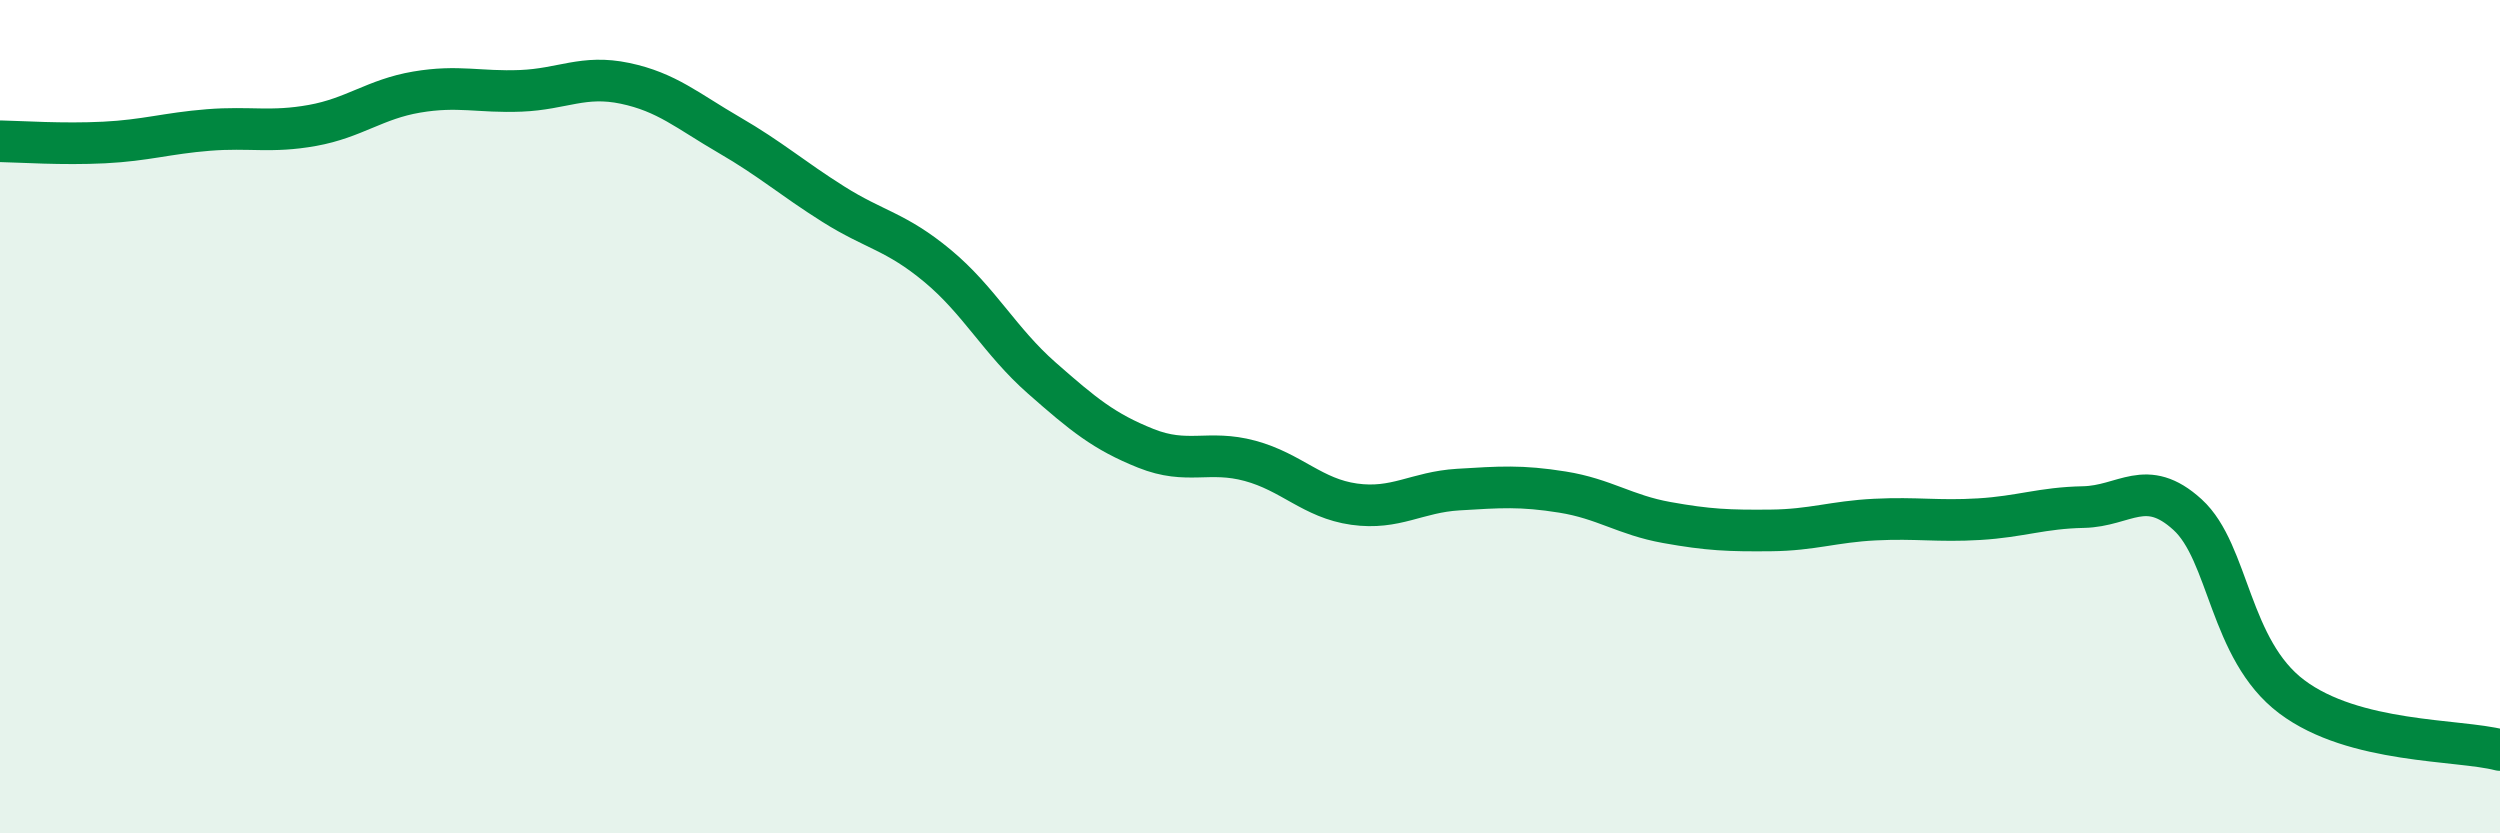 
    <svg width="60" height="20" viewBox="0 0 60 20" xmlns="http://www.w3.org/2000/svg">
      <path
        d="M 0,3.39 C 0.5,3.4 1.5,3.47 2.5,3.42 C 3.5,3.37 4,3.2 5,3.12 C 6,3.04 6.5,3.19 7.5,3.01 C 8.5,2.83 9,2.38 10,2.21 C 11,2.04 11.5,2.22 12.5,2.18 C 13.5,2.14 14,1.79 15,2 C 16,2.21 16.5,2.66 17.5,3.24 C 18.5,3.82 19,4.27 20,4.9 C 21,5.53 21.5,5.55 22.5,6.38 C 23.5,7.21 24,8.19 25,9.07 C 26,9.95 26.5,10.36 27.5,10.76 C 28.5,11.16 29,10.79 30,11.06 C 31,11.33 31.5,11.96 32.5,12.1 C 33.5,12.24 34,11.81 35,11.75 C 36,11.69 36.5,11.65 37.5,11.81 C 38.5,11.97 39,12.36 40,12.54 C 41,12.72 41.5,12.74 42.5,12.73 C 43.5,12.72 44,12.52 45,12.47 C 46,12.42 46.5,12.52 47.5,12.46 C 48.5,12.4 49,12.19 50,12.17 C 51,12.15 51.5,11.44 52.5,12.35 C 53.5,13.26 53.5,15.59 55,16.72 C 56.5,17.85 59,17.74 60,18L60 20L0 20Z"
        fill="#008740"
        opacity="0.1"
        stroke-linecap="round"
        stroke-linejoin="round"
      />
      <path
        d="M 0,3.39 C 0.5,3.4 1.5,3.47 2.5,3.42 C 3.5,3.37 4,3.2 5,3.12 C 6,3.04 6.5,3.19 7.5,3.01 C 8.5,2.83 9,2.38 10,2.21 C 11,2.04 11.5,2.22 12.5,2.18 C 13.5,2.14 14,1.79 15,2 C 16,2.21 16.5,2.66 17.5,3.24 C 18.5,3.82 19,4.27 20,4.9 C 21,5.53 21.5,5.55 22.5,6.38 C 23.5,7.21 24,8.19 25,9.07 C 26,9.95 26.5,10.36 27.5,10.76 C 28.5,11.16 29,10.79 30,11.06 C 31,11.33 31.5,11.96 32.5,12.1 C 33.5,12.24 34,11.81 35,11.75 C 36,11.69 36.5,11.65 37.5,11.81 C 38.5,11.97 39,12.36 40,12.54 C 41,12.72 41.5,12.74 42.5,12.73 C 43.5,12.72 44,12.52 45,12.47 C 46,12.42 46.5,12.52 47.5,12.46 C 48.5,12.4 49,12.19 50,12.17 C 51,12.15 51.5,11.44 52.5,12.35 C 53.5,13.26 53.5,15.59 55,16.72 C 56.5,17.85 59,17.74 60,18"
        stroke="#008740"
        stroke-width="1"
        fill="none"
        stroke-linecap="round"
        stroke-linejoin="round"
      />
    </svg>
  